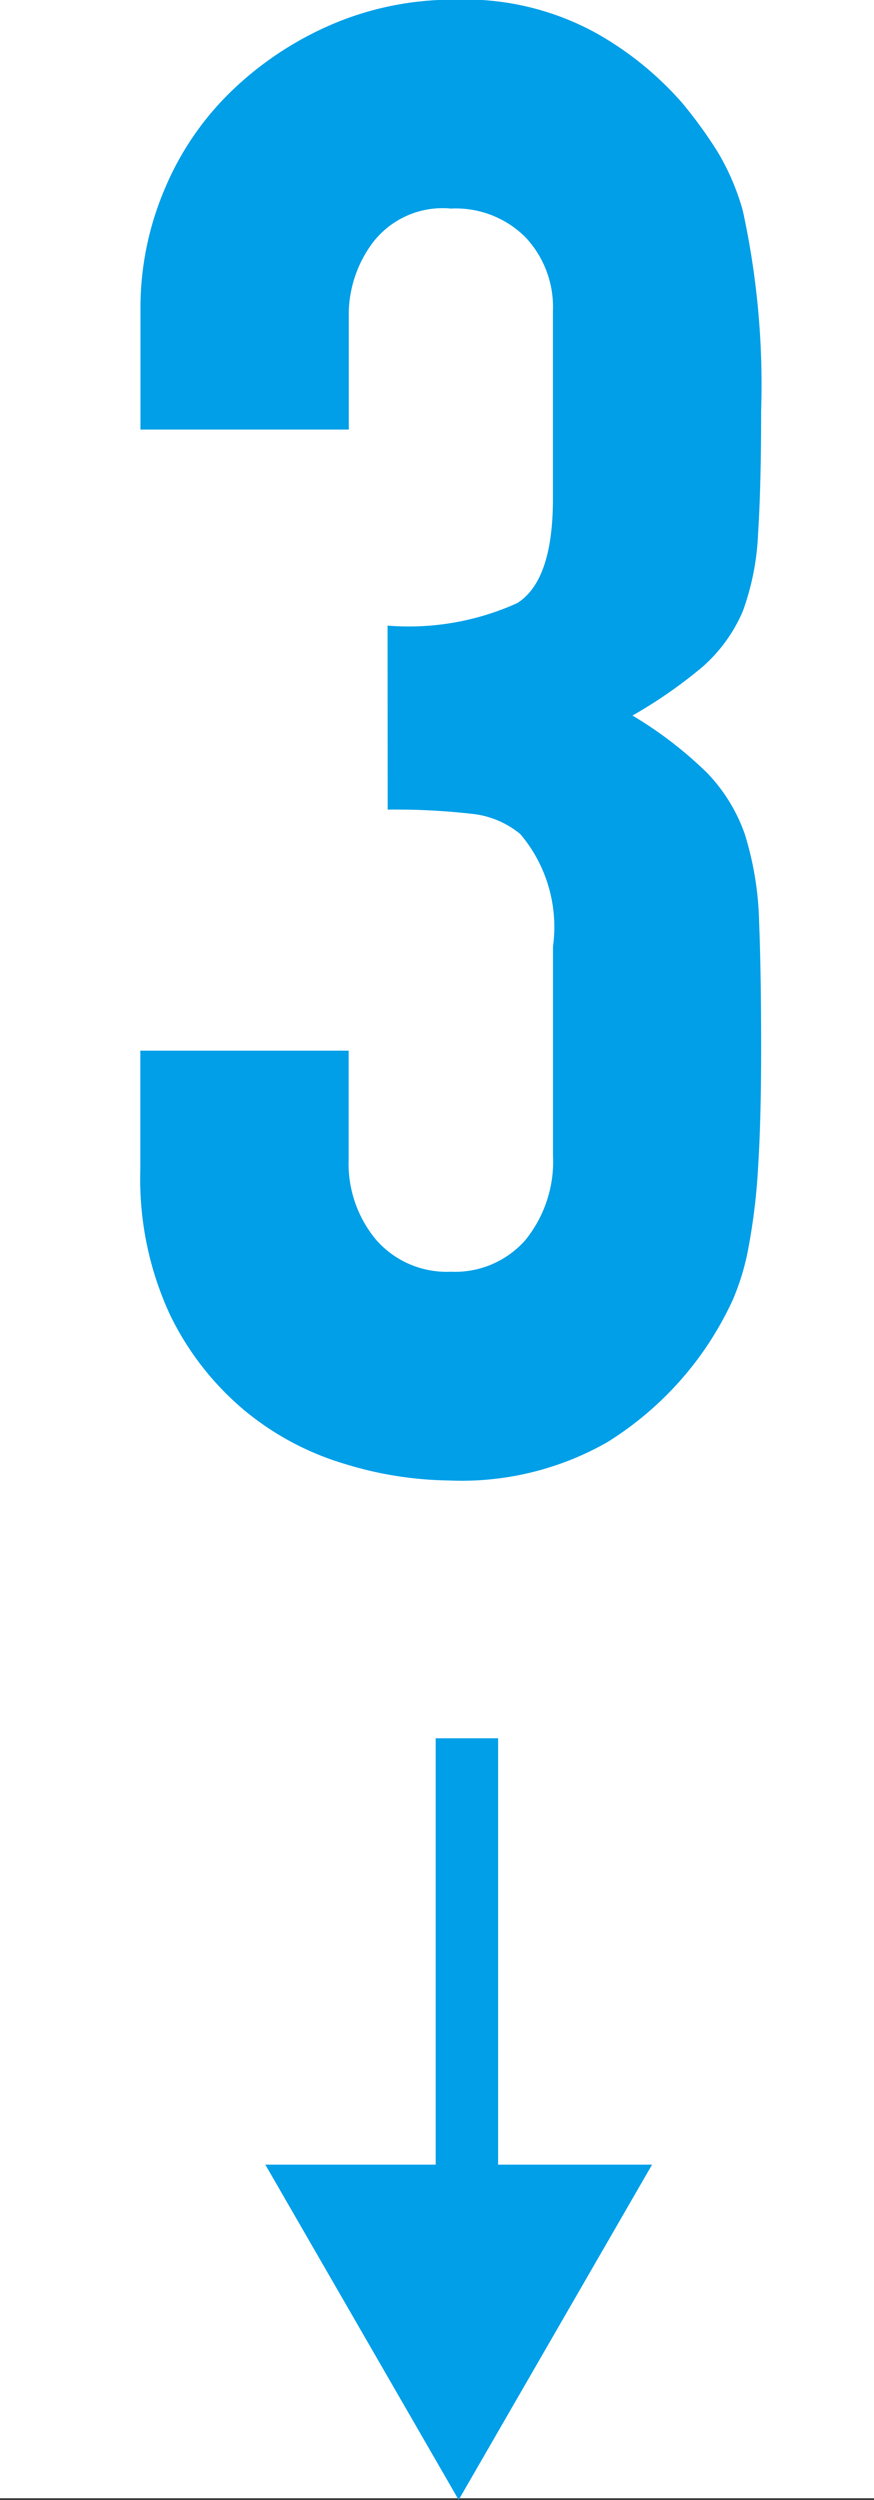 <svg xmlns="http://www.w3.org/2000/svg" width="14" height="40" viewBox="0 0 14 40">
  <rect x="0" y="0" width="14" height="40" fill="#333333" stroke="none"/>
  <g id="グループ_683" data-name="グループ 683" transform="translate(-68.013 -130)">
    <rect id="長方形_218" data-name="長方形 218" width="14" height="39.973" transform="translate(68.013 130)" fill="#fff"/>
    <g id="グループ_677" data-name="グループ 677" transform="translate(70.263 130)">
      <g id="グループ_669" data-name="グループ 669" transform="translate(2 27.813)">
        <line id="線_1" data-name="線 1" y2="8.07" transform="translate(3.229)" fill="#fff" stroke="#009fe8" stroke-miterlimit="10" stroke-width="1"/>
        <path id="パス_7140" data-name="パス 7140" d="M-2.82-3.928H3.375L.277,1.436Z" transform="translate(2.82 10.75)" fill="#009fe8"/>
      </g>
      <path id="パス_6920" data-name="パス 6920" d="M-1.014-13.478a4.217,4.217,0,0,0,2.077-.36q.572-.36.572-1.668v-3.01a1.626,1.626,0,0,0-.442-1.178A1.581,1.581,0,0,0,0-20.151a1.409,1.409,0,0,0-1.259.556,1.932,1.932,0,0,0-.376,1.08v1.9H-4.972v-1.93a4.849,4.849,0,0,1,.393-1.93,4.693,4.693,0,0,1,1.08-1.57A5.365,5.365,0,0,1-1.9-23.1a4.93,4.93,0,0,1,1.963-.393,4.359,4.359,0,0,1,2.274.54,5.235,5.235,0,0,1,1.358,1.1,7.148,7.148,0,0,1,.572.785,3.821,3.821,0,0,1,.409.949,13.044,13.044,0,0,1,.294,3.206q0,1.21-.049,1.963a4.106,4.106,0,0,1-.245,1.243,2.486,2.486,0,0,1-.638.883,7.566,7.566,0,0,1-1.129.785,6.337,6.337,0,0,1,1.194.916,2.694,2.694,0,0,1,.605.981,5.069,5.069,0,0,1,.229,1.39q.033.8.033,2.045,0,1.145-.049,1.9a9.763,9.763,0,0,1-.147,1.243,3.878,3.878,0,0,1-.262.883,5.384,5.384,0,0,1-.425.752A5.286,5.286,0,0,1,2.5-.409,4.717,4.717,0,0,1-.033.2,5.881,5.881,0,0,1-1.7-.065,4.549,4.549,0,0,1-3.3-.916,4.618,4.618,0,0,1-4.5-2.454a5.156,5.156,0,0,1-.474-2.323v-1.9h3.337V-4.94a1.9,1.9,0,0,0,.442,1.292A1.5,1.5,0,0,0,0-3.14a1.5,1.5,0,0,0,1.194-.507,1.994,1.994,0,0,0,.442-1.358V-8.342a2.3,2.3,0,0,0-.523-1.8,1.456,1.456,0,0,0-.8-.327,10.77,10.77,0,0,0-1.325-.065Z" transform="translate(4.972 23.488)" fill="#009fe8"/>
    </g>
  </g>
</svg>
